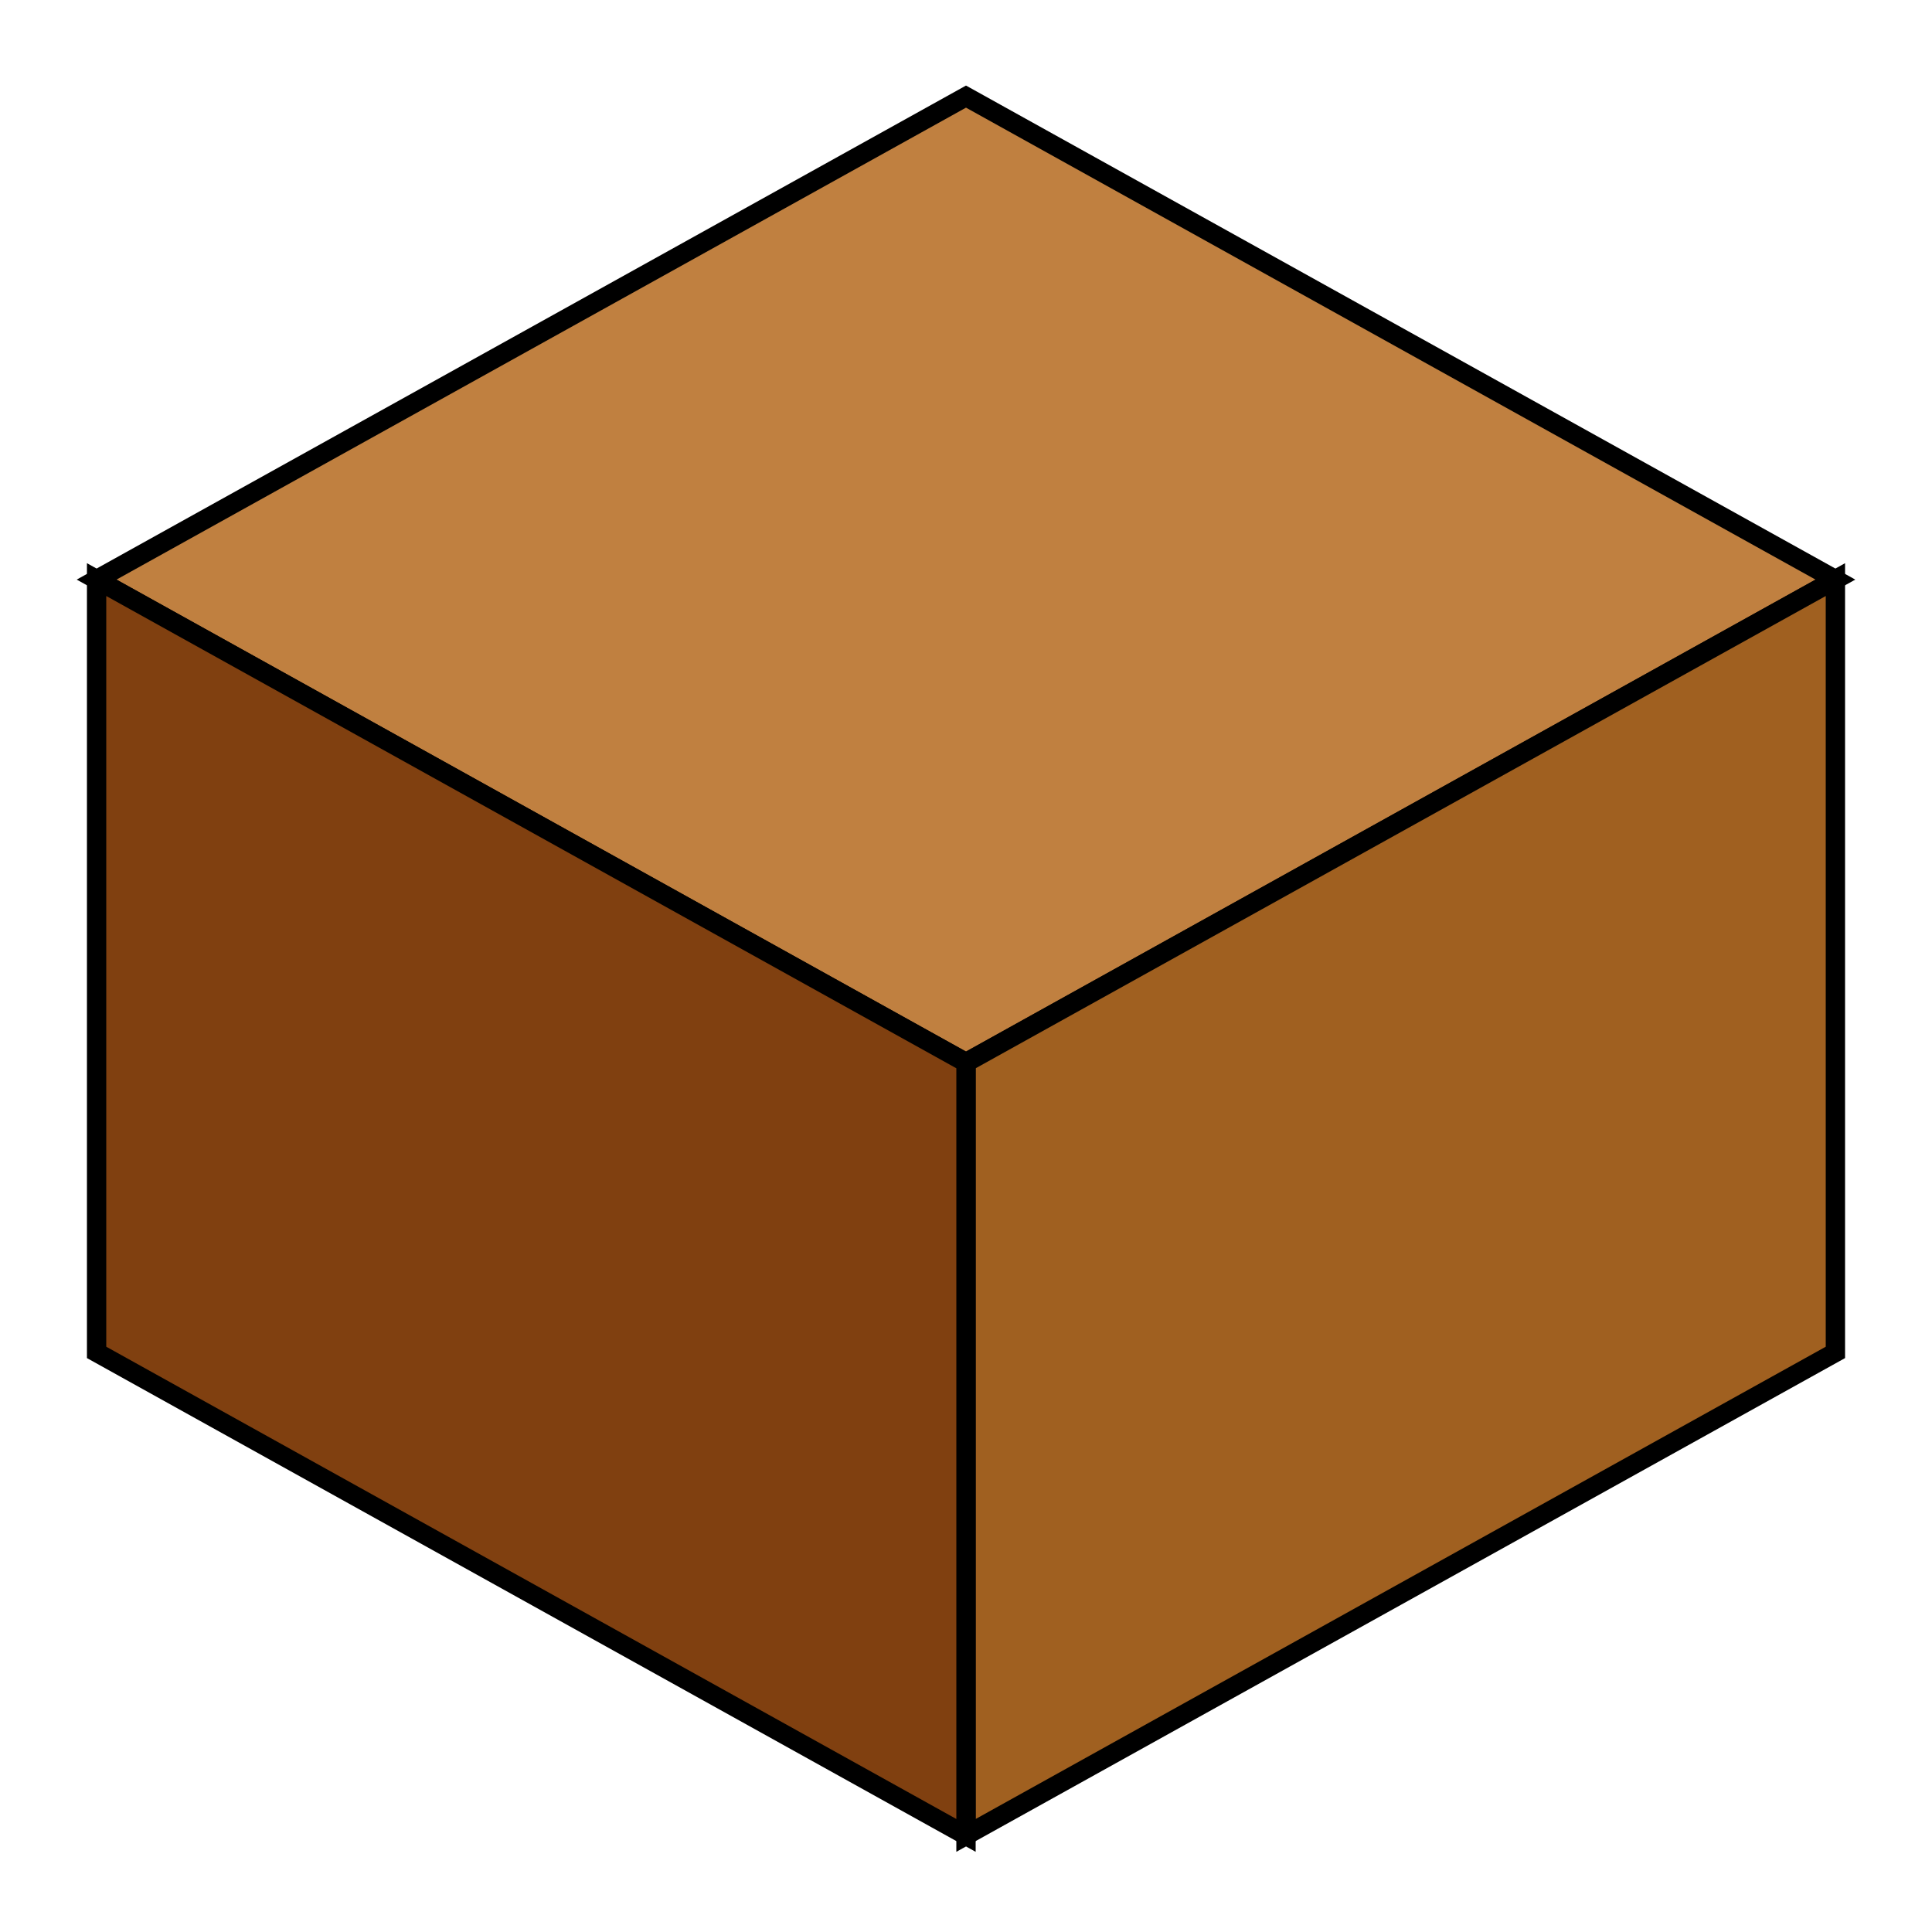 <?xml version="1.0" encoding="UTF-8" standalone="yes"?>
<svg xmlns="http://www.w3.org/2000/svg" height="64" version="1.1" width="64"
     viewBox="0 0 100 100">

  <path d="M 50,5 l 45,25 l -45,25 l -45,-25 z" stroke="black" fill="#c08040" />
  <path d="M 95,30 l 0,40 l -45,25 l 0,-40 z" stroke="black" fill="#a06020" />
  <path d="M 5,30 l 45,25 l 0,40 l -45,-25 z" stroke="black" fill="#804010" />
</svg>

